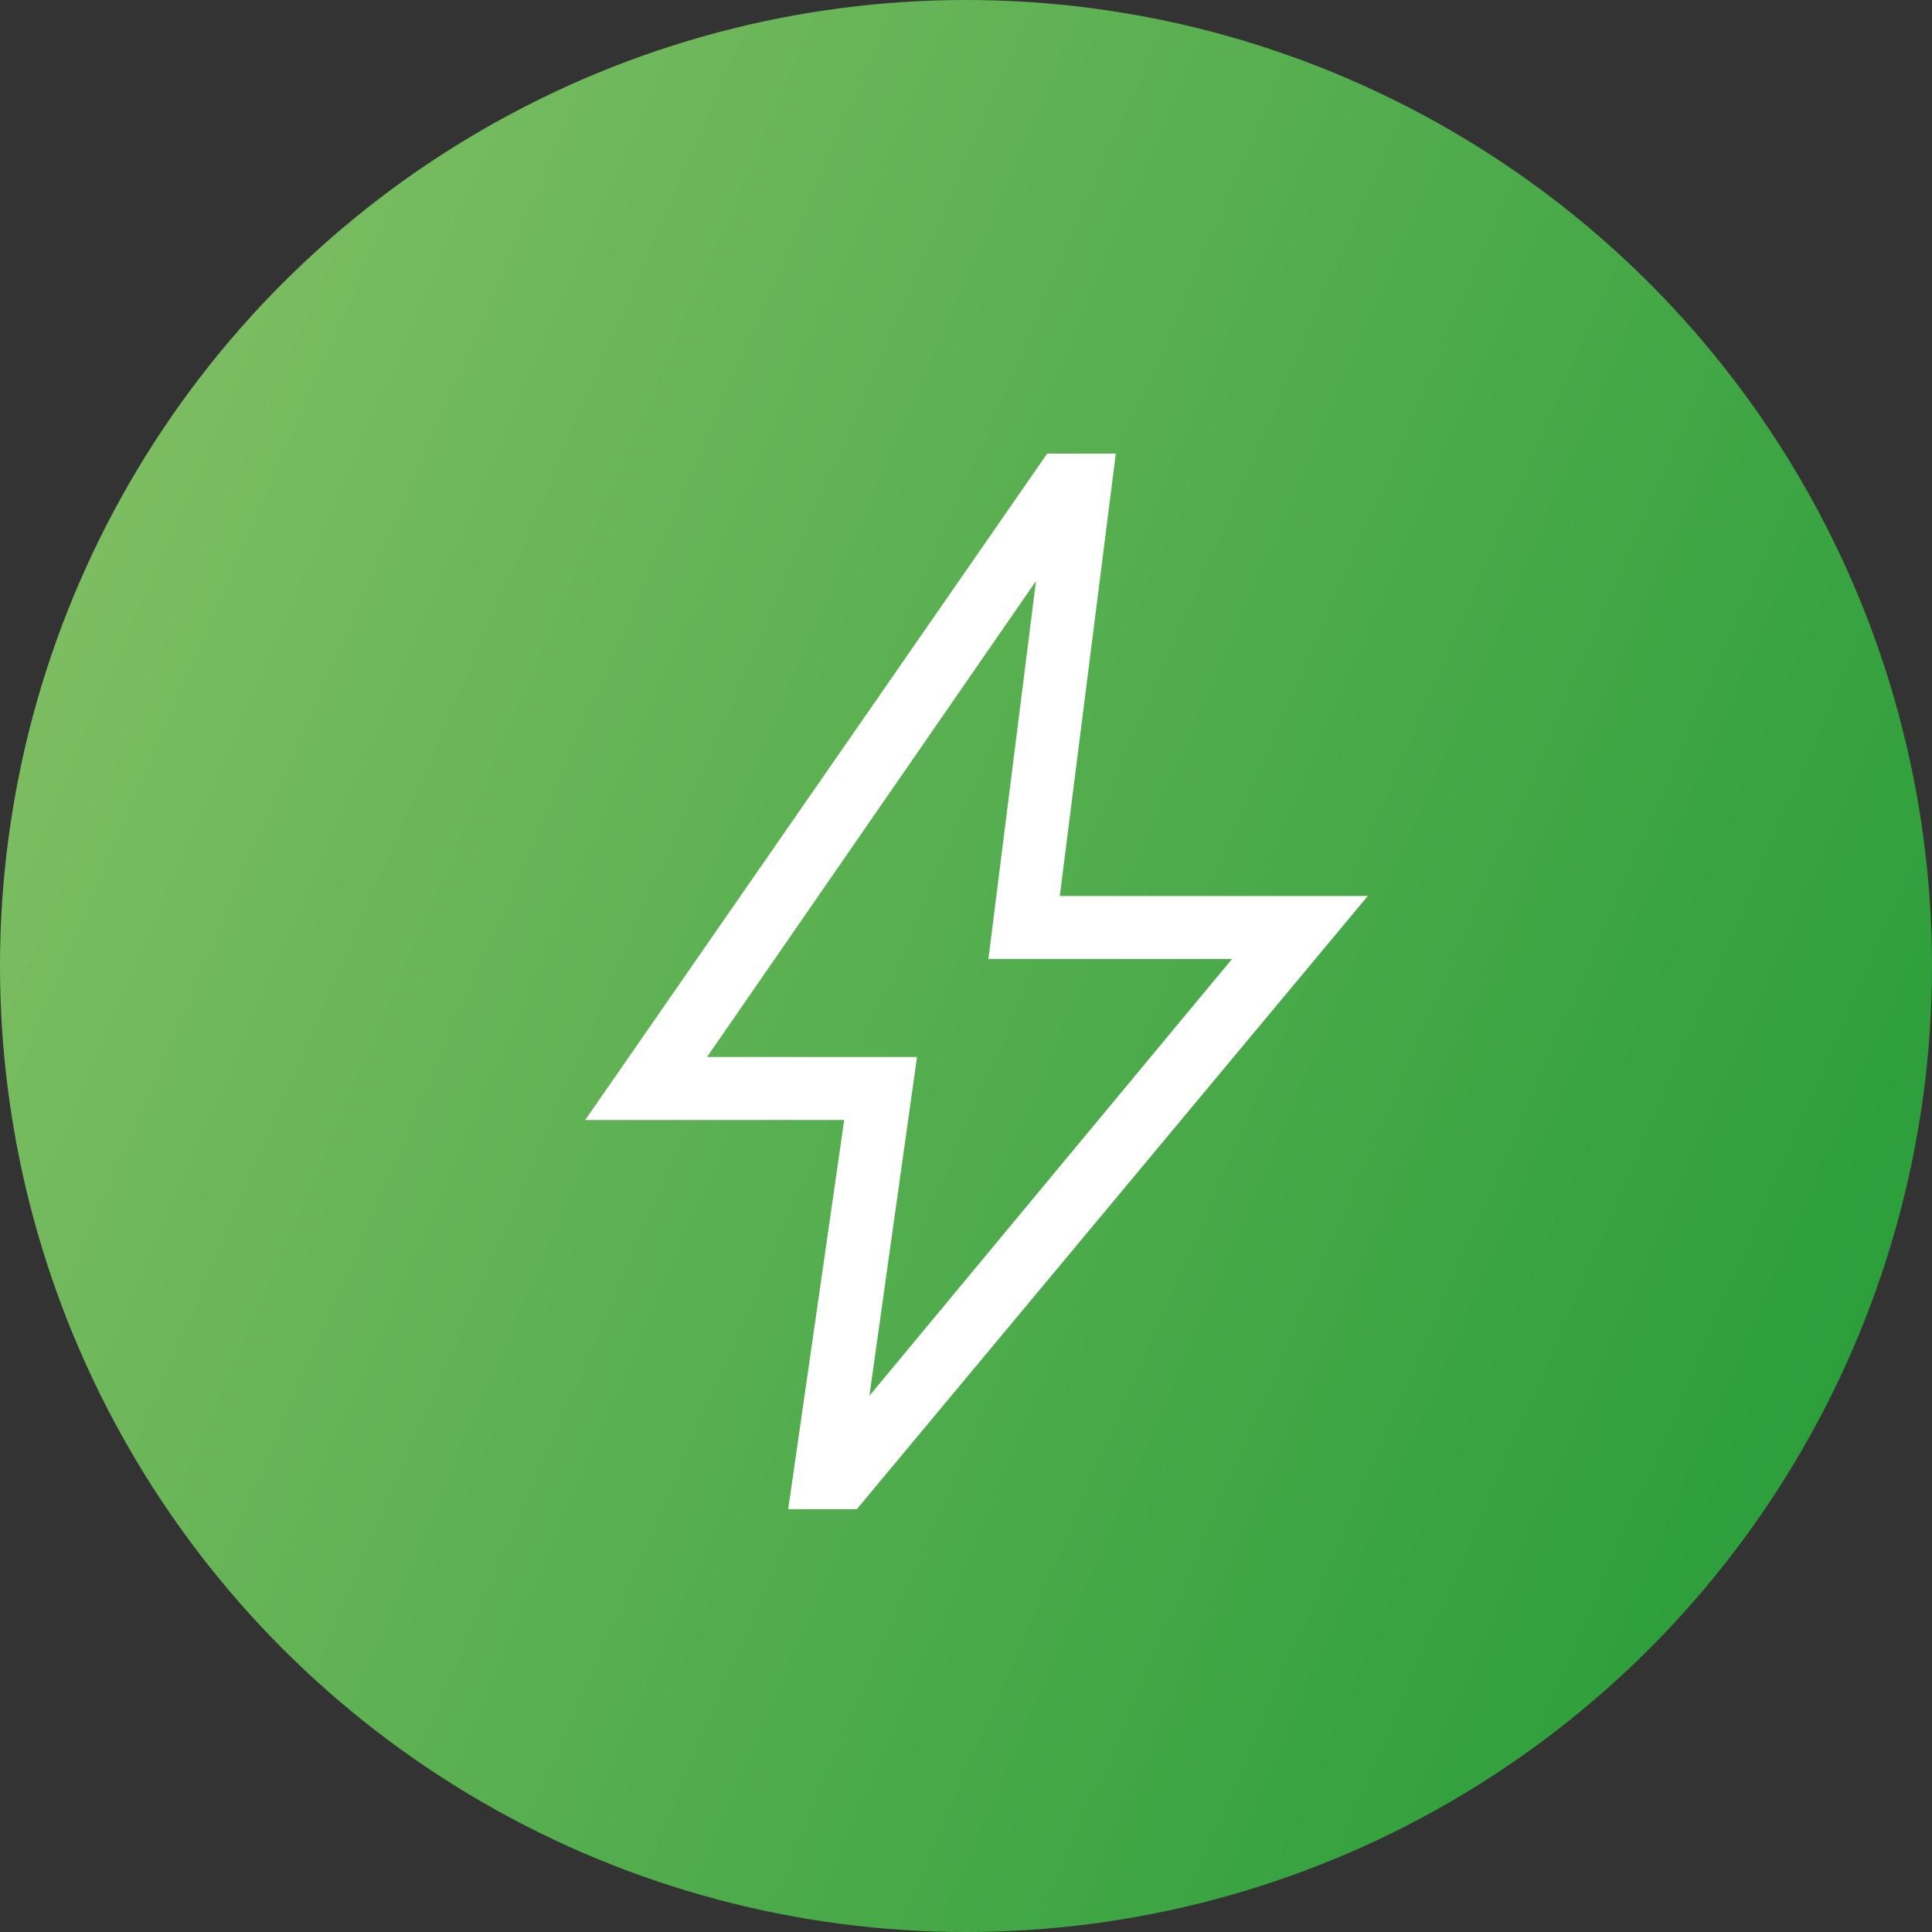 <svg width="69" height="69" viewBox="0 0 69 69" fill="none" xmlns="http://www.w3.org/2000/svg">
<rect x="0" y="0" width="69" height="69" fill="#333333" stroke="none"/>
<circle cx="34.5" cy="34.5" r="34.5" fill="url(#paint0_linear_161_2717)"/>
<mask id="mask0_161_2717" style="mask-type:alpha" maskUnits="userSpaceOnUse" x="11" y="11" width="48" height="48">
<rect x="11" y="11" width="48" height="48" fill="white"/>
</mask>
<g mask="url(#mask0_161_2717)">
<path d="M31.05 49.85L44 34.25H35.3L37 20.75L25.25 37.75H32.75L31.05 49.85ZM28.15 53.9L30.15 40H20.9L37.4 16.2H39.85L37.85 32H48.85L30.6 53.9H28.15Z" fill="white"/>
</g>
<defs>
<linearGradient id="paint0_linear_161_2717" x1="-4.96418e-07" y1="25.444" x2="69" y2="55.2" gradientUnits="userSpaceOnUse">
<stop stop-color="#7DBD62"/>
<stop offset="1" stop-color="#269C38"/>
</linearGradient>
</defs>
</svg>
